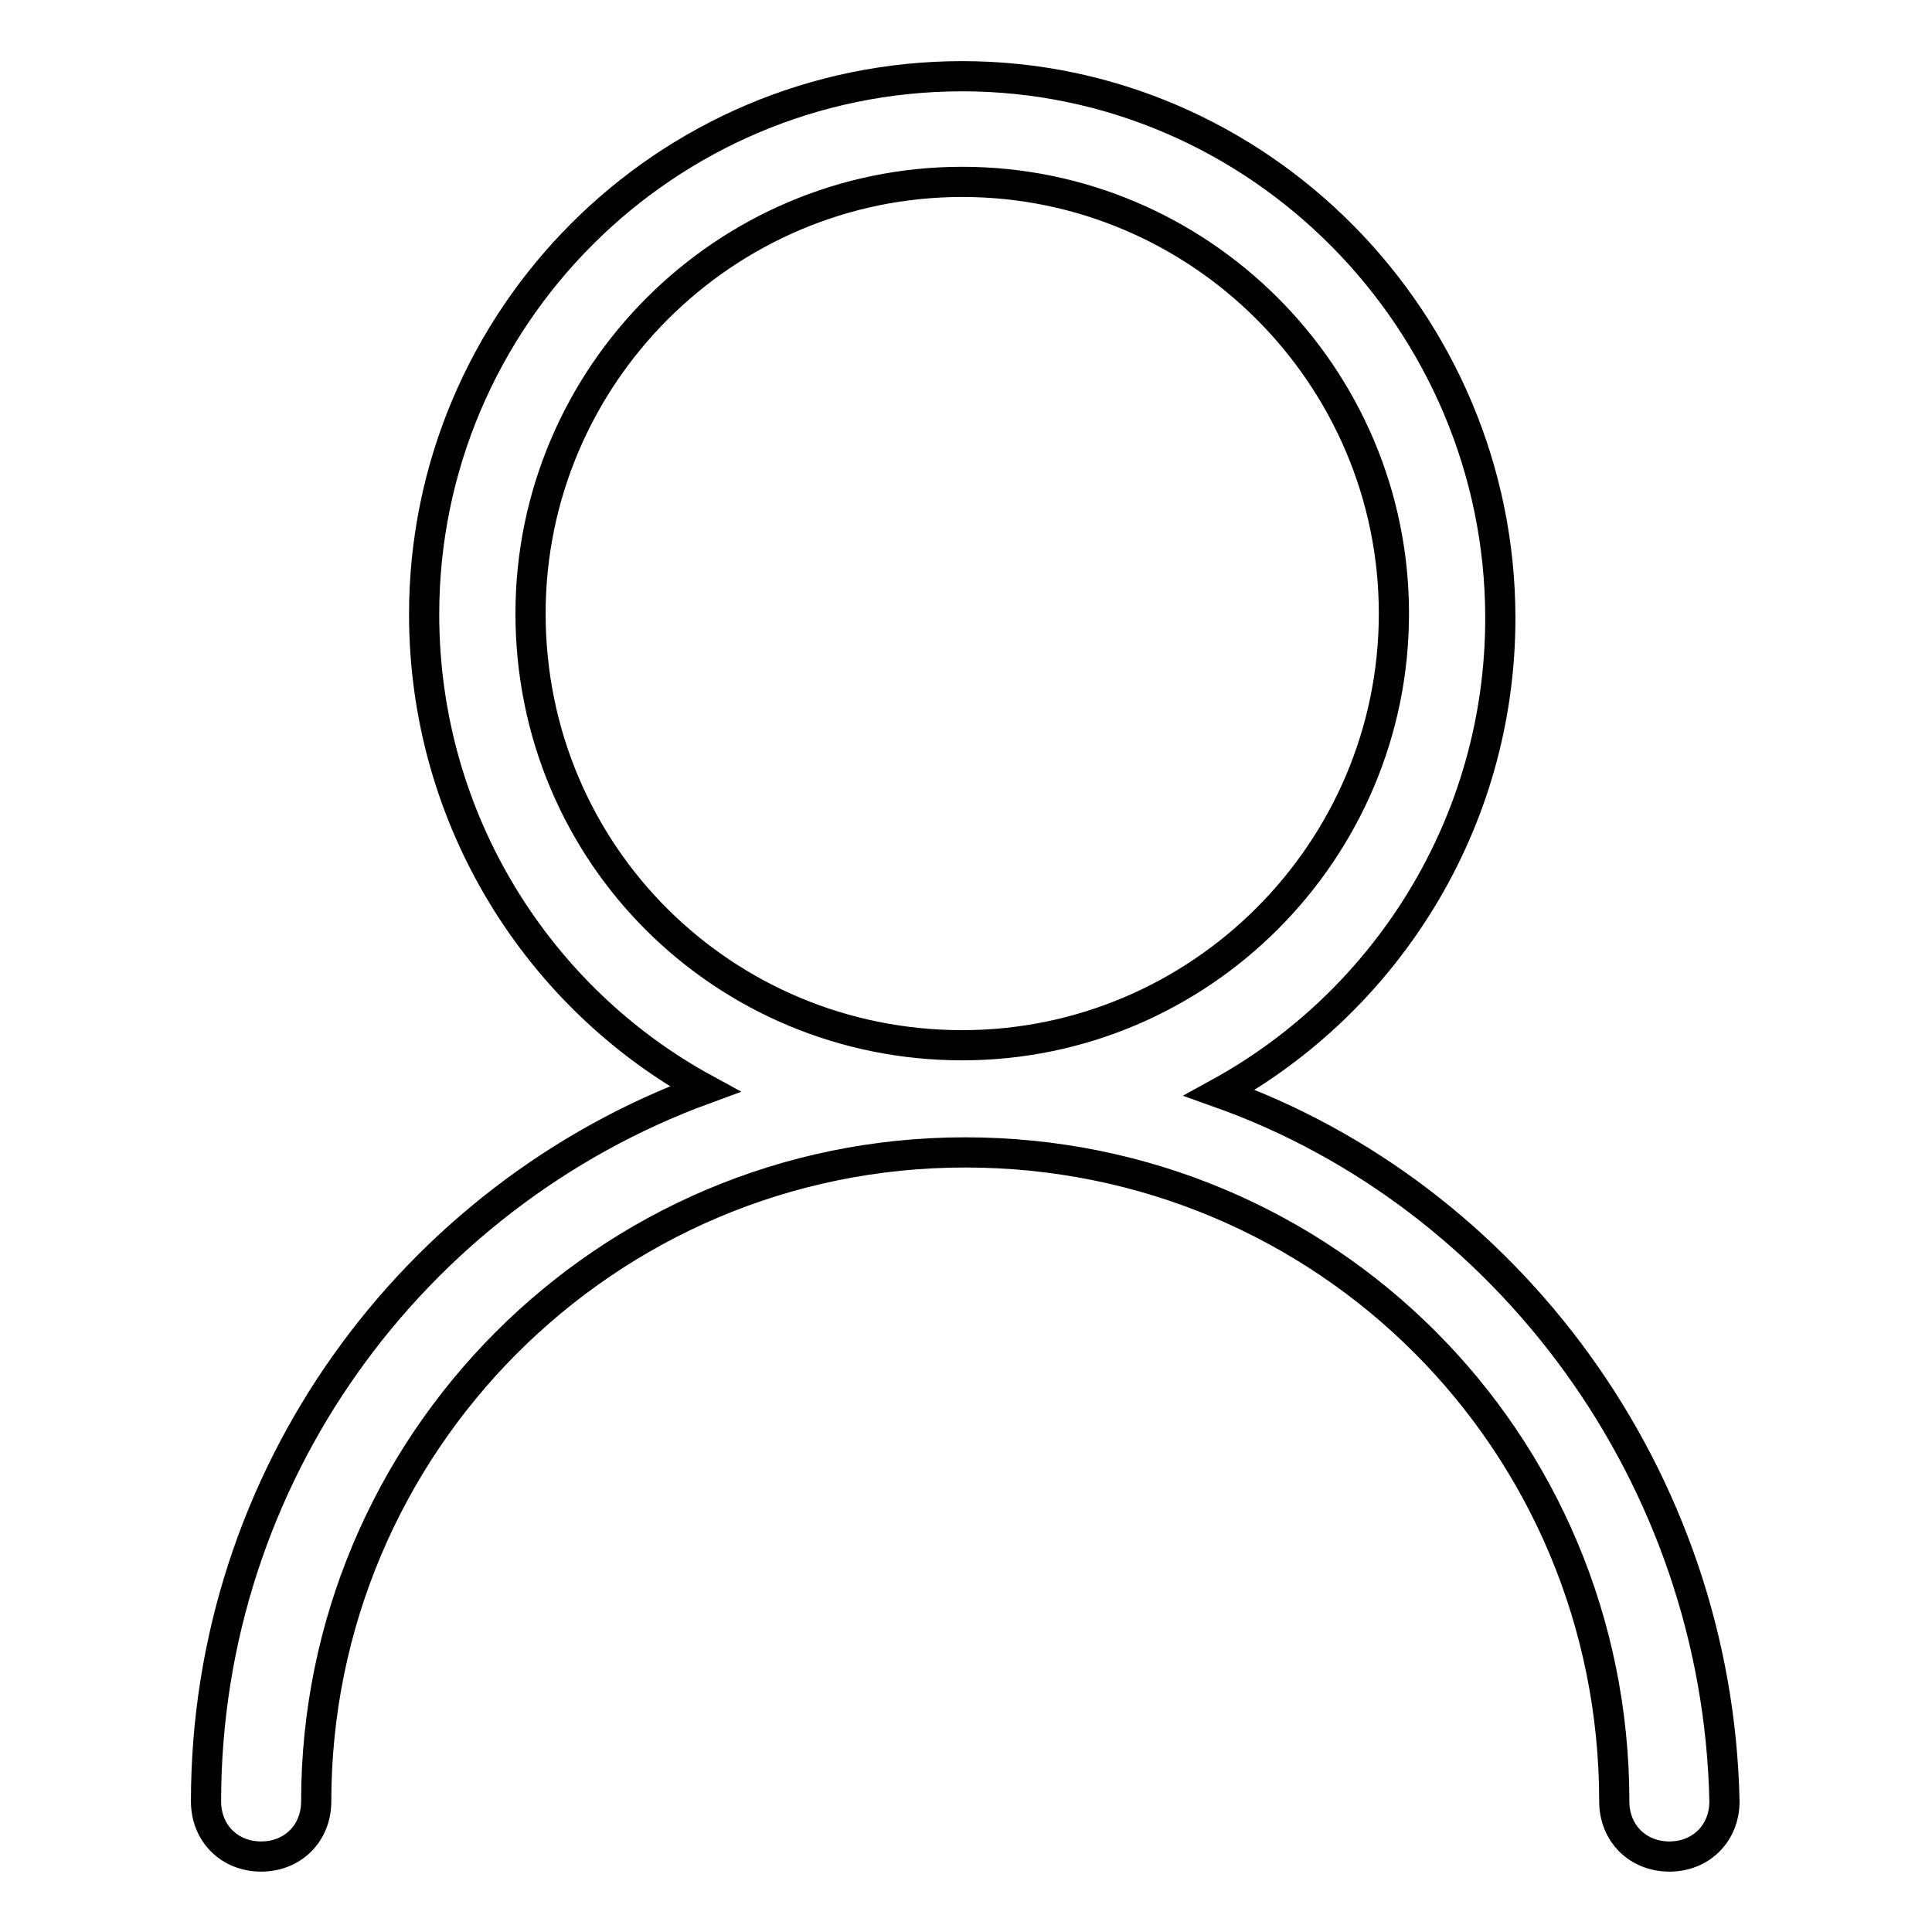 <?xml version="1.0" encoding="utf-8"?>
<!-- Svg Vector Icons : http://www.onlinewebfonts.com/icon -->
<!DOCTYPE svg PUBLIC "-//W3C//DTD SVG 1.1//EN" "http://www.w3.org/Graphics/SVG/1.1/DTD/svg11.dtd">
<svg version="1.1" xmlns="http://www.w3.org/2000/svg" xmlns:xlink="http://www.w3.org/1999/xlink" x="0px" y="0px" viewBox="0 0 256 256" enable-background="new 0 0 256 256" xml:space="preserve">
<g> <path stroke-width="4" fill-opacity="0" stroke="#000000"  d="M161.6,144.8L161.6,144.8c22-12.1,37.2-35.7,37.2-62.9c0-39.3-32-71.8-71.3-71.8c-39.3,0-71.3,32-71.3,71.3 c0,27.3,15.2,50.9,37.2,62.9l0,0c-38.8,14.2-66.1,51.4-66.1,94.4c0,4.2,3.1,7.3,7.3,7.3c4.2,0,7.3-3.1,7.3-7.3 c0-47.2,38.3-86,86-86c47.7,0,86,38.3,86,86c0,4.2,3.1,7.3,7.3,7.3c4.2,0,7.3-3.1,7.3-7.3C227.6,195.7,199.8,158.4,161.6,144.8z  M70.3,81.3c0-31.5,25.7-57.2,57.2-57.2c31.5,0,57.2,25.7,57.2,57.2c0,31.5-25.7,57.2-57.2,57.2C96,138.5,70.3,113.3,70.3,81.3z"/></g>
</svg>